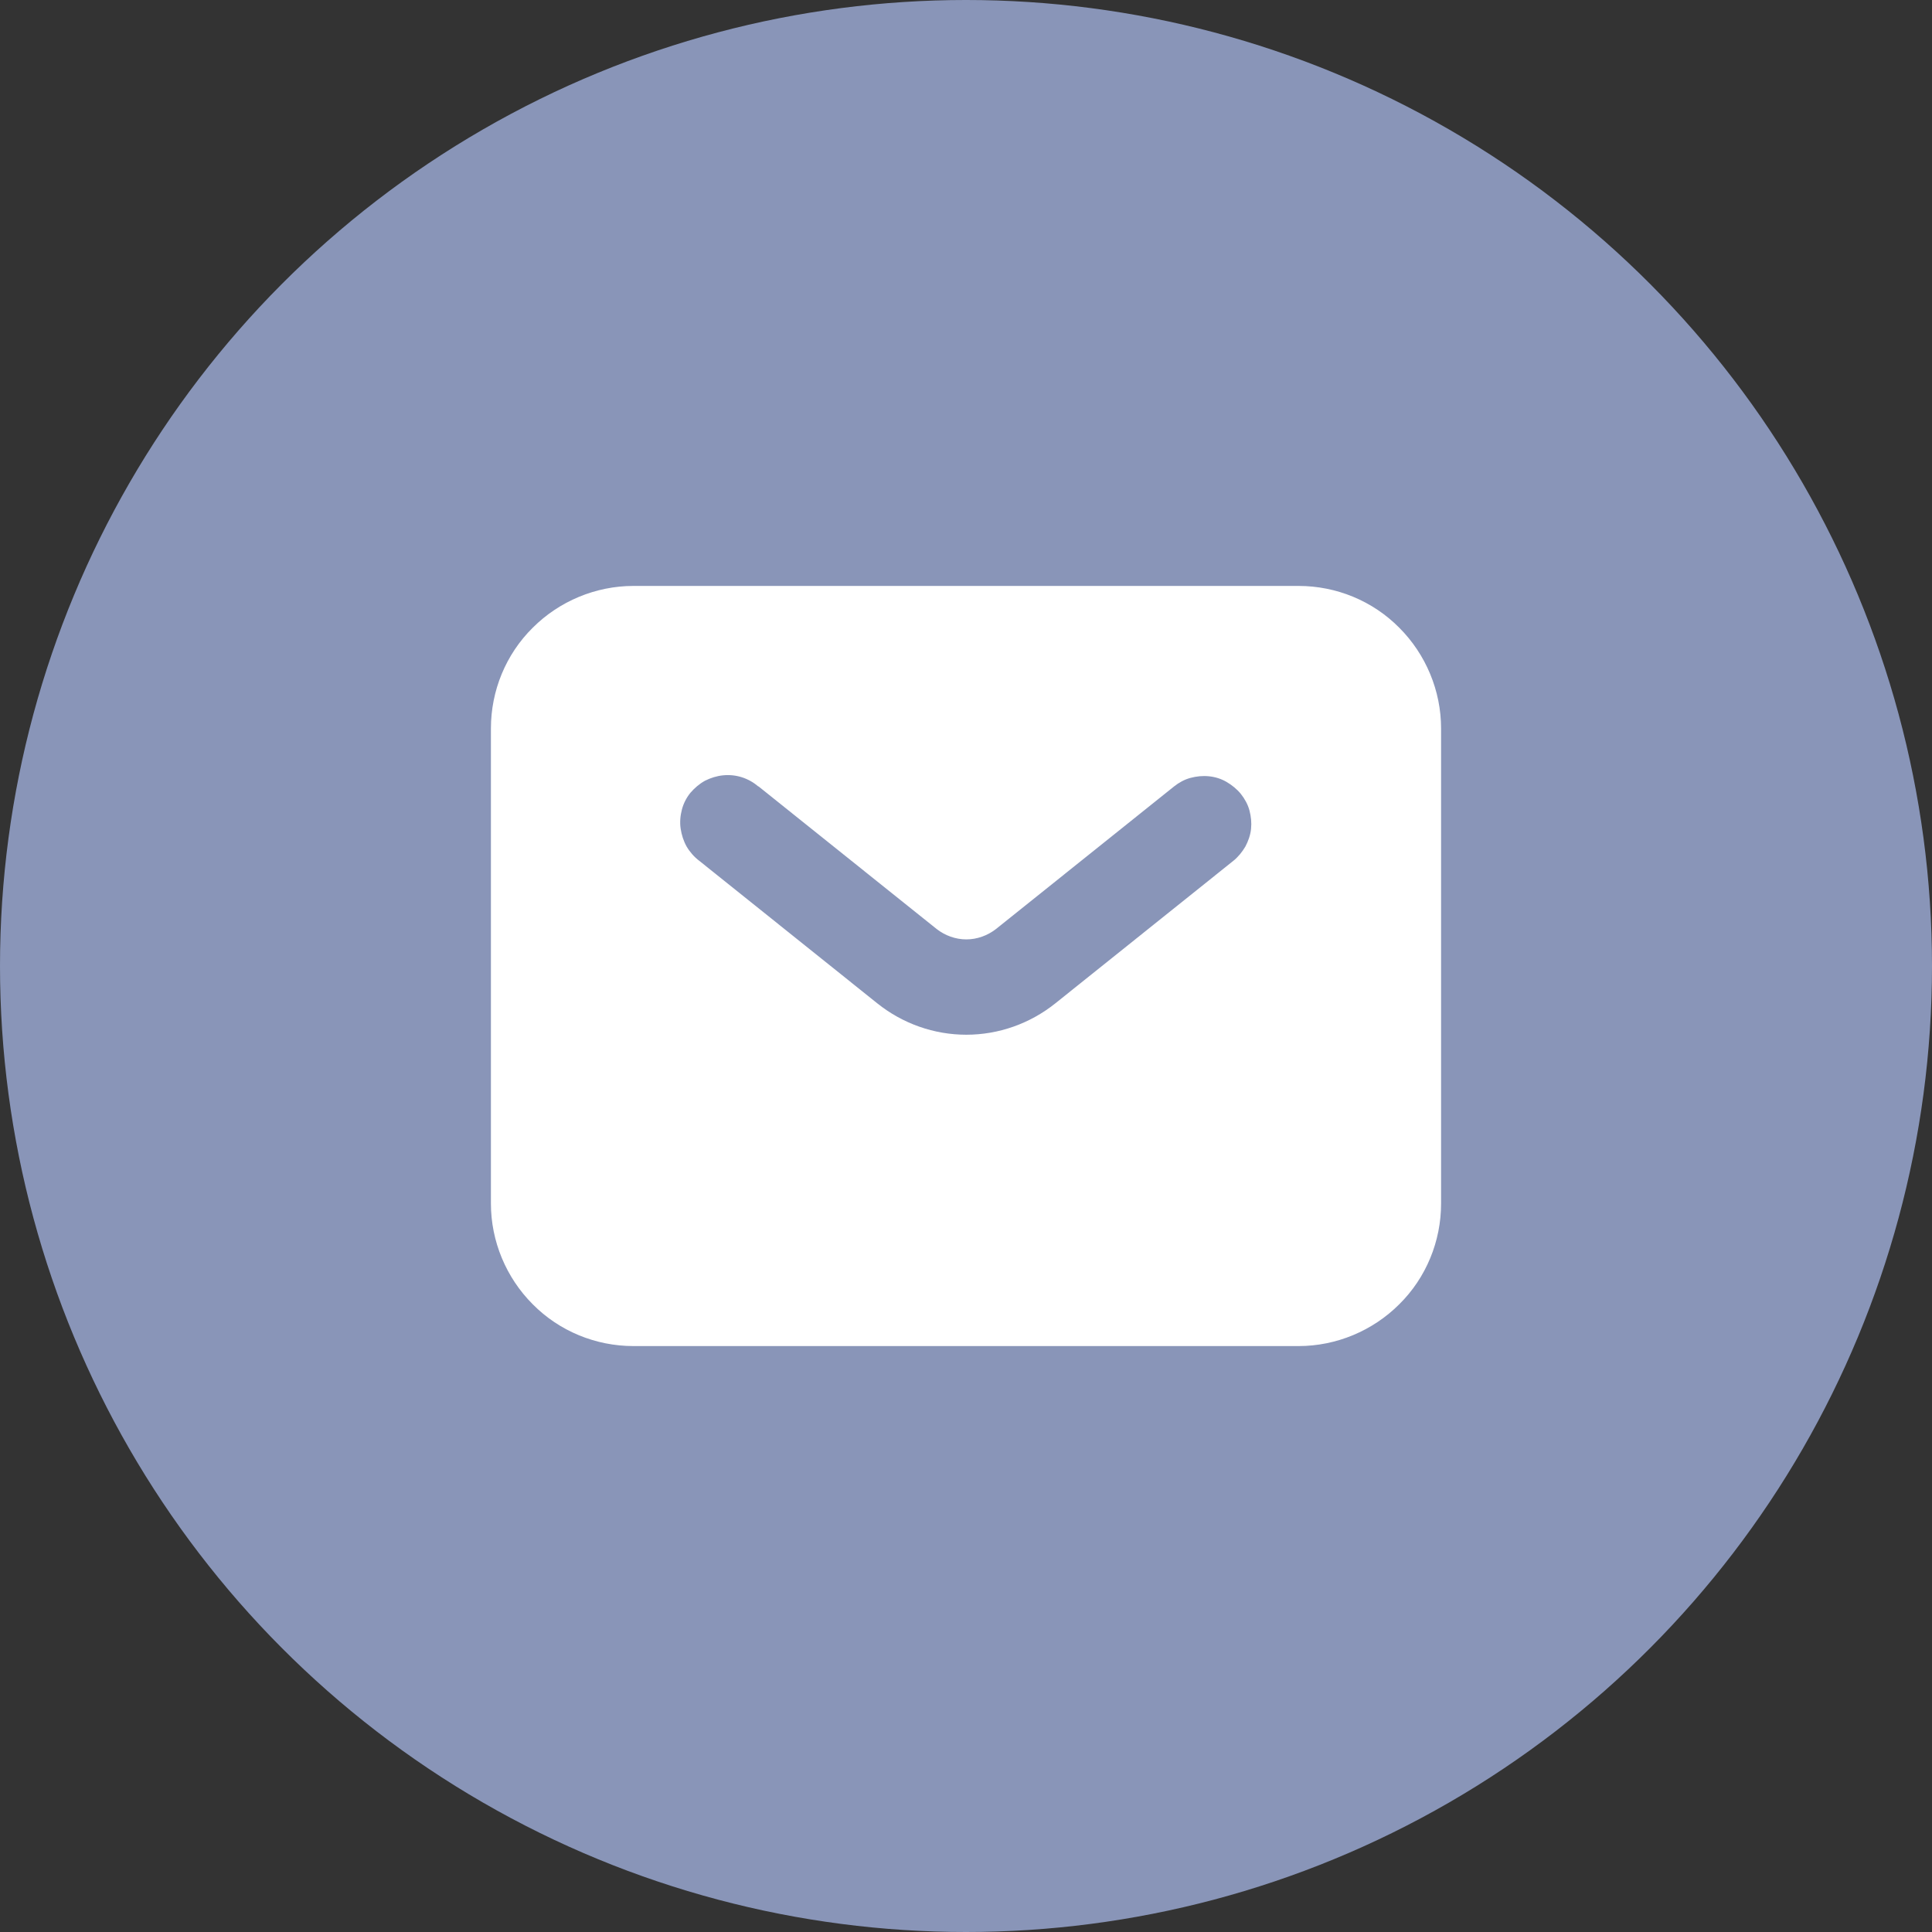 <?xml version="1.0" encoding="UTF-8"?>
<svg id="Livello_1" data-name="Livello 1" xmlns="http://www.w3.org/2000/svg" viewBox="0 0 61 61">
  <rect x="0" y="0" width="61" height="61" fill="#333333" stroke="none"/>
  <defs>
    <style>
      .cls-1 {
        fill: #fff;
        fill-rule: evenodd;
      }

      .cls-1, .cls-2 {
        stroke-width: 0px;
      }

      .cls-2 {
        fill: #8995b8;
      }
    </style>
  </defs>
  <circle class="cls-2" cx="30.5" cy="30.5" r="30.5"/>
  <path class="cls-1" d="M20,42.5c-1.19,0-2.34-.47-3.18-1.32-.84-.84-1.32-1.99-1.32-3.18v-15c0-1.19.47-2.34,1.32-3.18.84-.84,1.99-1.32,3.18-1.32h21c1.19,0,2.34.47,3.18,1.32.84.84,1.32,1.99,1.32,3.18v15c0,1.19-.47,2.34-1.32,3.18-.84.84-1.99,1.32-3.18,1.32h-21ZM23.94,24.83c-.15-.13-.33-.23-.52-.29-.19-.06-.39-.08-.59-.06-.2.02-.39.08-.57.17-.18.1-.33.23-.46.38-.13.16-.22.34-.27.53-.05.19-.07.4-.04.6.03.2.09.39.19.57.1.17.24.33.4.45l5.62,4.5c.8.64,1.79.99,2.81.99s2.01-.35,2.81-.99l5.62-4.5c.15-.12.28-.28.38-.45.09-.17.16-.36.18-.56s0-.39-.05-.58c-.05-.19-.15-.37-.27-.52-.12-.15-.28-.28-.45-.38-.17-.1-.36-.16-.56-.18-.2-.02-.39,0-.58.05-.19.05-.37.15-.52.27l-5.62,4.5c-.27.21-.6.33-.94.33s-.67-.12-.94-.33l-5.62-4.5Z"/>
</svg>